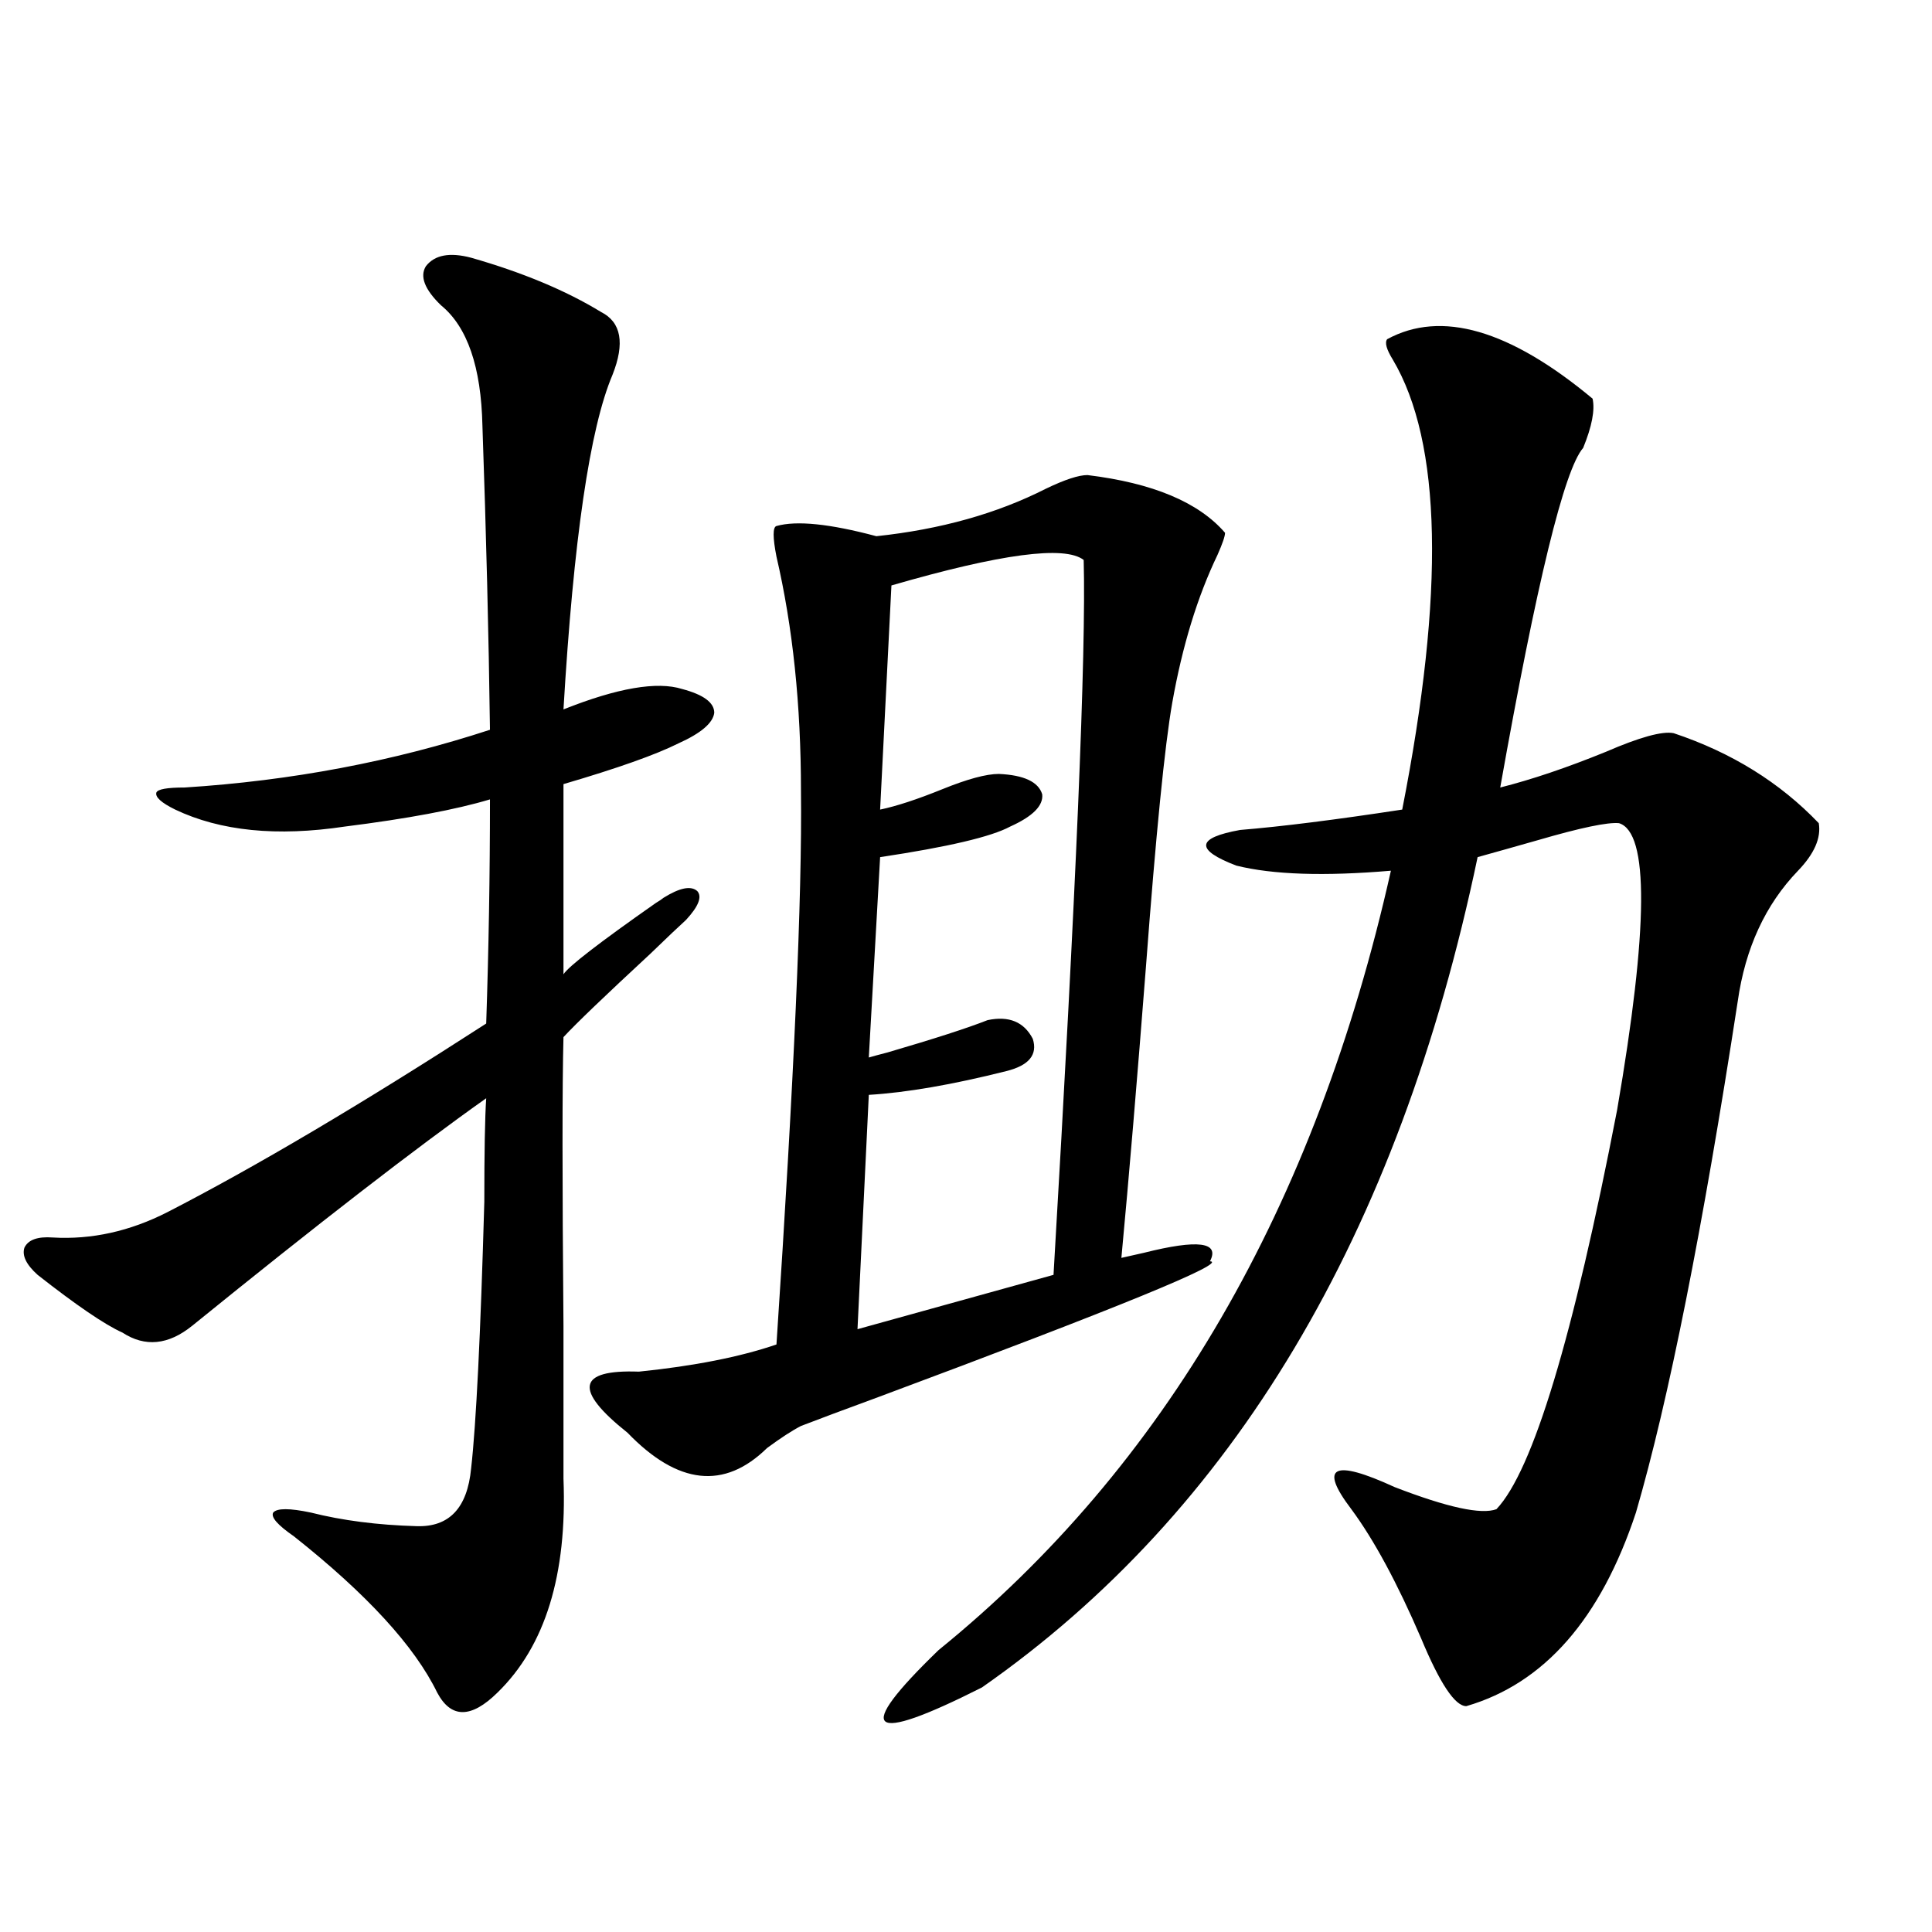 <?xml version="1.0" encoding="utf-8"?>
<!-- Generator: Adobe Illustrator 16.0.0, SVG Export Plug-In . SVG Version: 6.00 Build 0)  -->
<!DOCTYPE svg PUBLIC "-//W3C//DTD SVG 1.1//EN" "http://www.w3.org/Graphics/SVG/1.1/DTD/svg11.dtd">
<svg version="1.1" id="图层_1" xmlns="http://www.w3.org/2000/svg" xmlns:xlink="http://www.w3.org/1999/xlink" x="0px" y="0px"
	 width="1000px" height="1000px" viewBox="0 0 1000 1000" enable-background="new 0 0 1000 1000" xml:space="preserve">
<path d="M243.848,133.395c26.661,7.622,49.1,17.001,67.315,28.125c10.396,5.273,12.348,16.123,5.854,32.52
	c-11.707,27.548-20.167,85.254-25.365,173.145c27.957-11.124,48.444-14.639,61.462-10.547c11.052,2.939,16.585,7.031,16.585,12.305
	c-0.655,5.273-6.829,10.547-18.536,15.82c-11.707,5.864-31.554,12.895-59.511,21.094v98.438
	c2.592-4.092,18.536-16.397,47.804-36.914c1.951-1.167,3.247-2.046,3.902-2.637c8.445-5.273,14.299-6.441,17.561-3.516
	c2.592,2.939,0.641,7.91-5.854,14.941c-3.262,2.939-9.436,8.789-18.536,17.578c-23.414,21.684-38.383,36.035-44.877,43.066
	c-0.655,24.609-0.655,74.419,0,149.414c0,36.337,0,62.705,0,79.102c1.951,49.809-9.436,86.709-34.146,110.742
	c-13.658,13.472-24.069,13.472-31.219,0c-11.707-24.033-36.432-50.977-74.145-80.859c-8.46-5.85-12.042-9.956-10.731-12.305
	c1.951-2.334,8.445-2.334,19.512,0c16.25,4.106,34.466,6.455,54.633,7.031c16.905,0.591,26.341-9.366,28.292-29.883
	c2.592-22.852,4.878-68.843,6.829-137.988c0-25.777,0.32-43.643,0.976-53.613c-36.432,25.791-87.162,65.039-152.191,117.773
	c-12.362,9.97-24.39,11.137-36.097,3.516c-9.115-4.092-23.749-14.063-43.901-29.883c-5.854-5.273-8.14-9.956-6.829-14.063
	c1.951-4.092,6.829-5.85,14.634-5.273c20.152,1.181,39.999-3.213,59.511-13.184c45.518-23.428,100.485-55.948,164.874-97.559
	c1.296-38.672,1.951-77.344,1.951-116.016c-17.561,5.273-42.605,9.97-75.12,14.063c-35.121,5.273-64.389,2.348-87.803-8.789
	c-7.164-3.516-10.411-6.441-9.756-8.789c0.641-1.758,5.519-2.637,14.634-2.637c55.273-3.516,107.955-13.472,158.045-29.883
	c-0.655-49.219-1.951-101.651-3.902-157.324c-0.655-30.459-7.805-51.265-21.463-62.402c-8.46-8.198-11.066-14.941-7.805-20.215
	C224.977,131.939,232.781,130.47,243.848,133.395z M562.864,245.895c33.811,4.106,57.56,14.063,71.218,29.883
	c0,1.758-1.311,5.576-3.902,11.426c-10.411,21.684-18.216,47.173-23.414,76.465c-3.902,22.275-8.46,67.978-13.658,137.109
	c-4.558,58.598-8.78,108.696-12.683,150.293c2.592-0.577,6.494-1.456,11.707-2.637c27.957-7.031,39.344-5.562,34.146,4.395
	c9.756,0.591-47.483,24.033-171.703,70.313c-17.561,6.455-30.898,11.426-39.999,14.941c-4.558,2.348-10.411,6.152-17.561,11.426
	c-22.118,21.684-46.188,19.048-72.193-7.91c-27.972-22.261-26.021-32.808,5.854-31.641c28.612-2.925,52.347-7.608,71.218-14.063
	c9.101-137.109,13.323-232.608,12.683-286.523c0-44.522-4.237-84.952-12.683-121.289c-1.951-9.956-1.951-15.23,0-15.82
	c10.396-2.925,27.637-1.167,51.706,5.273c33.17-3.516,62.438-11.714,87.803-24.609C551.157,248.243,558.307,245.895,562.864,245.895
	z M560.913,289.84c-9.756-7.608-42.926-3.213-99.51,13.184l-5.854,116.016c8.445-1.758,19.177-5.273,32.194-10.547
	c13.003-5.273,22.759-7.91,29.268-7.91c13.003,0.591,20.487,4.106,22.438,10.547c0.641,5.864-4.878,11.426-16.585,16.699
	c-9.756,5.273-32.194,10.547-67.315,15.82l-5.854,103.711c1.951-0.577,5.198-1.456,9.756-2.637
	c24.055-7.031,41.295-12.593,51.706-16.699c11.052-2.334,18.856,0.879,23.414,9.668c2.592,8.212-1.951,13.774-13.658,16.699
	c-27.972,7.031-51.706,11.137-71.218,12.305l-5.854,121.289l101.461-28.125C557.011,460.65,562.209,337.301,560.913,289.84z
	 M824.321,206.344c1.296,5.864-0.335,14.365-4.878,25.488c-9.756,11.137-24.069,69.736-42.926,175.781
	c16.25-4.092,34.466-10.245,54.633-18.457c17.561-7.608,29.268-10.835,35.121-9.668c29.908,9.97,54.953,25.488,75.12,46.582
	c1.296,7.622-2.286,15.82-10.731,24.609c-16.92,17.578-27.316,40.141-31.219,67.676c-18.216,118.364-35.776,206.543-52.682,264.551
	c-18.216,55.069-47.483,88.467-87.803,100.195c-5.854,0-13.658-11.728-23.414-35.156c-12.362-28.702-24.39-50.977-36.097-66.797
	c-16.92-22.261-9.436-26.065,22.438-11.426c27.316,10.547,44.877,14.365,52.682,11.426c18.856-19.913,39.664-88.77,62.438-206.543
	c16.25-94.331,16.585-143.838,0.976-148.535c-5.854-0.577-19.847,2.348-41.95,8.789c-12.362,3.516-22.773,6.455-31.219,8.789
	c-40.975,195.708-126.506,338.969-256.579,429.785c-59.19,29.883-66.675,23.428-22.438-19.336
	c117.07-94.922,195.117-229.395,234.141-403.418c-34.48,2.939-61.142,2.06-79.998-2.637c-21.463-8.198-20.822-14.351,1.951-18.457
	c21.463-1.758,49.42-5.273,83.9-10.547c22.104-112.5,20.487-190.132-4.878-232.91c-3.262-5.273-4.237-8.789-2.927-10.547
	C745.939,160.353,781.396,170.611,824.321,206.344z"/>
</svg>
